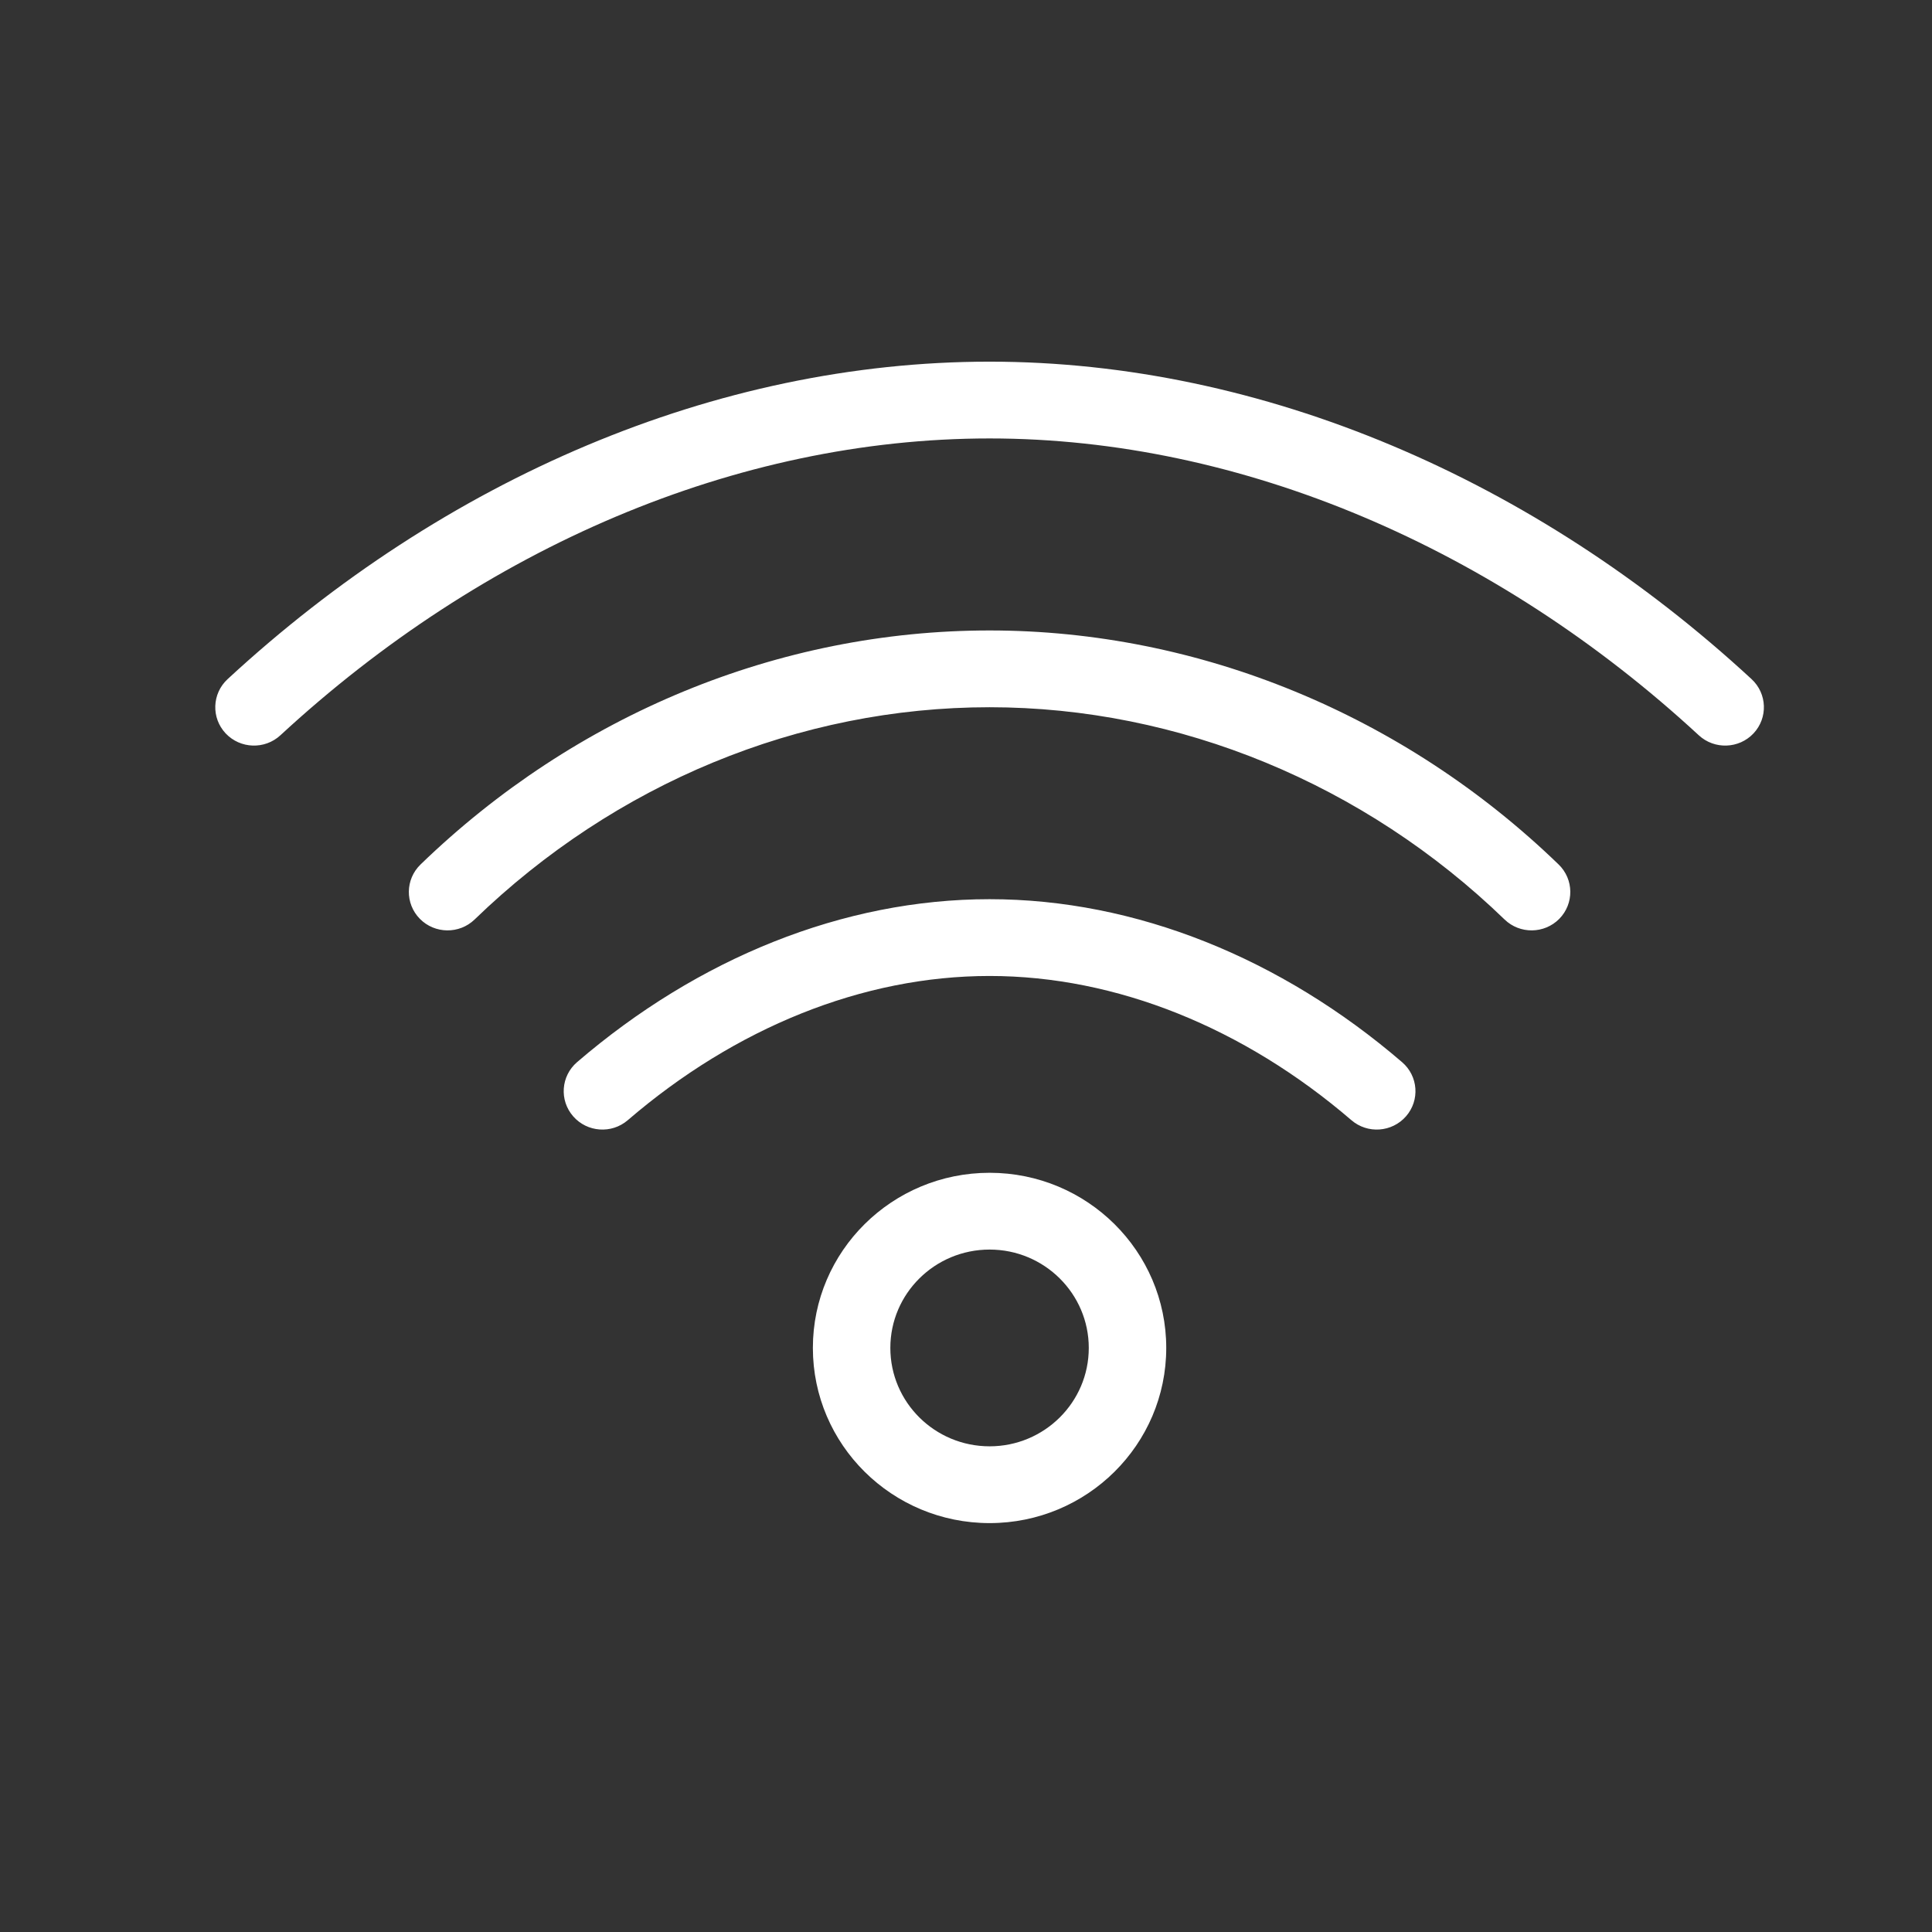 <svg width="31" height="31" viewBox="0 0 31 31" fill="none" xmlns="http://www.w3.org/2000/svg">
<rect x="0" y="0" width="31" height="31" fill="#333333" stroke="none"/>
<g id="B. Digital, Tech &#38; Docs/b. Technology &#38; Science/BB200-wi-fi">
<path id="Vector" d="M28.105 10.897C24.639 7.694 20.258 5.803 15.878 5.803C11.482 5.803 7.126 7.686 3.652 10.897C3.401 11.129 3.387 11.519 3.621 11.768C3.855 12.016 4.248 12.03 4.499 11.798C7.754 8.791 11.813 7.035 15.878 7.035C19.927 7.035 24.012 8.799 27.258 11.798C27.509 12.03 27.902 12.016 28.136 11.768C28.37 11.519 28.356 11.129 28.105 10.897ZM15.878 10.116C19.247 10.116 22.532 11.475 25.009 13.871C25.255 14.109 25.259 14.499 25.02 14.743C24.78 14.986 24.387 14.991 24.142 14.754C21.894 12.579 18.919 11.348 15.878 11.348C12.822 11.348 9.87 12.572 7.615 14.754C7.37 14.991 6.976 14.986 6.737 14.743C6.497 14.499 6.502 14.109 6.748 13.871C9.231 11.468 12.494 10.116 15.878 10.116ZM22.497 17.043C20.558 15.376 18.227 14.428 15.878 14.428C13.528 14.428 11.199 15.376 9.259 17.043C9 17.266 8.972 17.655 9.197 17.912C9.421 18.169 9.814 18.197 10.073 17.974C11.797 16.492 13.842 15.66 15.878 15.66C17.913 15.66 19.961 16.493 21.684 17.974C21.943 18.197 22.335 18.169 22.56 17.912C22.785 17.655 22.757 17.266 22.497 17.043ZM15.879 18.818C17.443 18.818 18.713 20.077 18.713 21.628C18.713 23.18 17.443 24.439 15.879 24.439C14.313 24.439 13.043 23.18 13.043 21.628C13.043 20.077 14.313 18.818 15.879 18.818ZM15.879 20.05C14.999 20.05 14.286 20.757 14.286 21.628C14.286 22.5 14.999 23.207 15.879 23.207C16.757 23.207 17.47 22.5 17.47 21.628C17.47 20.758 16.757 20.05 15.879 20.05Z" fill="white"/>
</g>
</svg>
